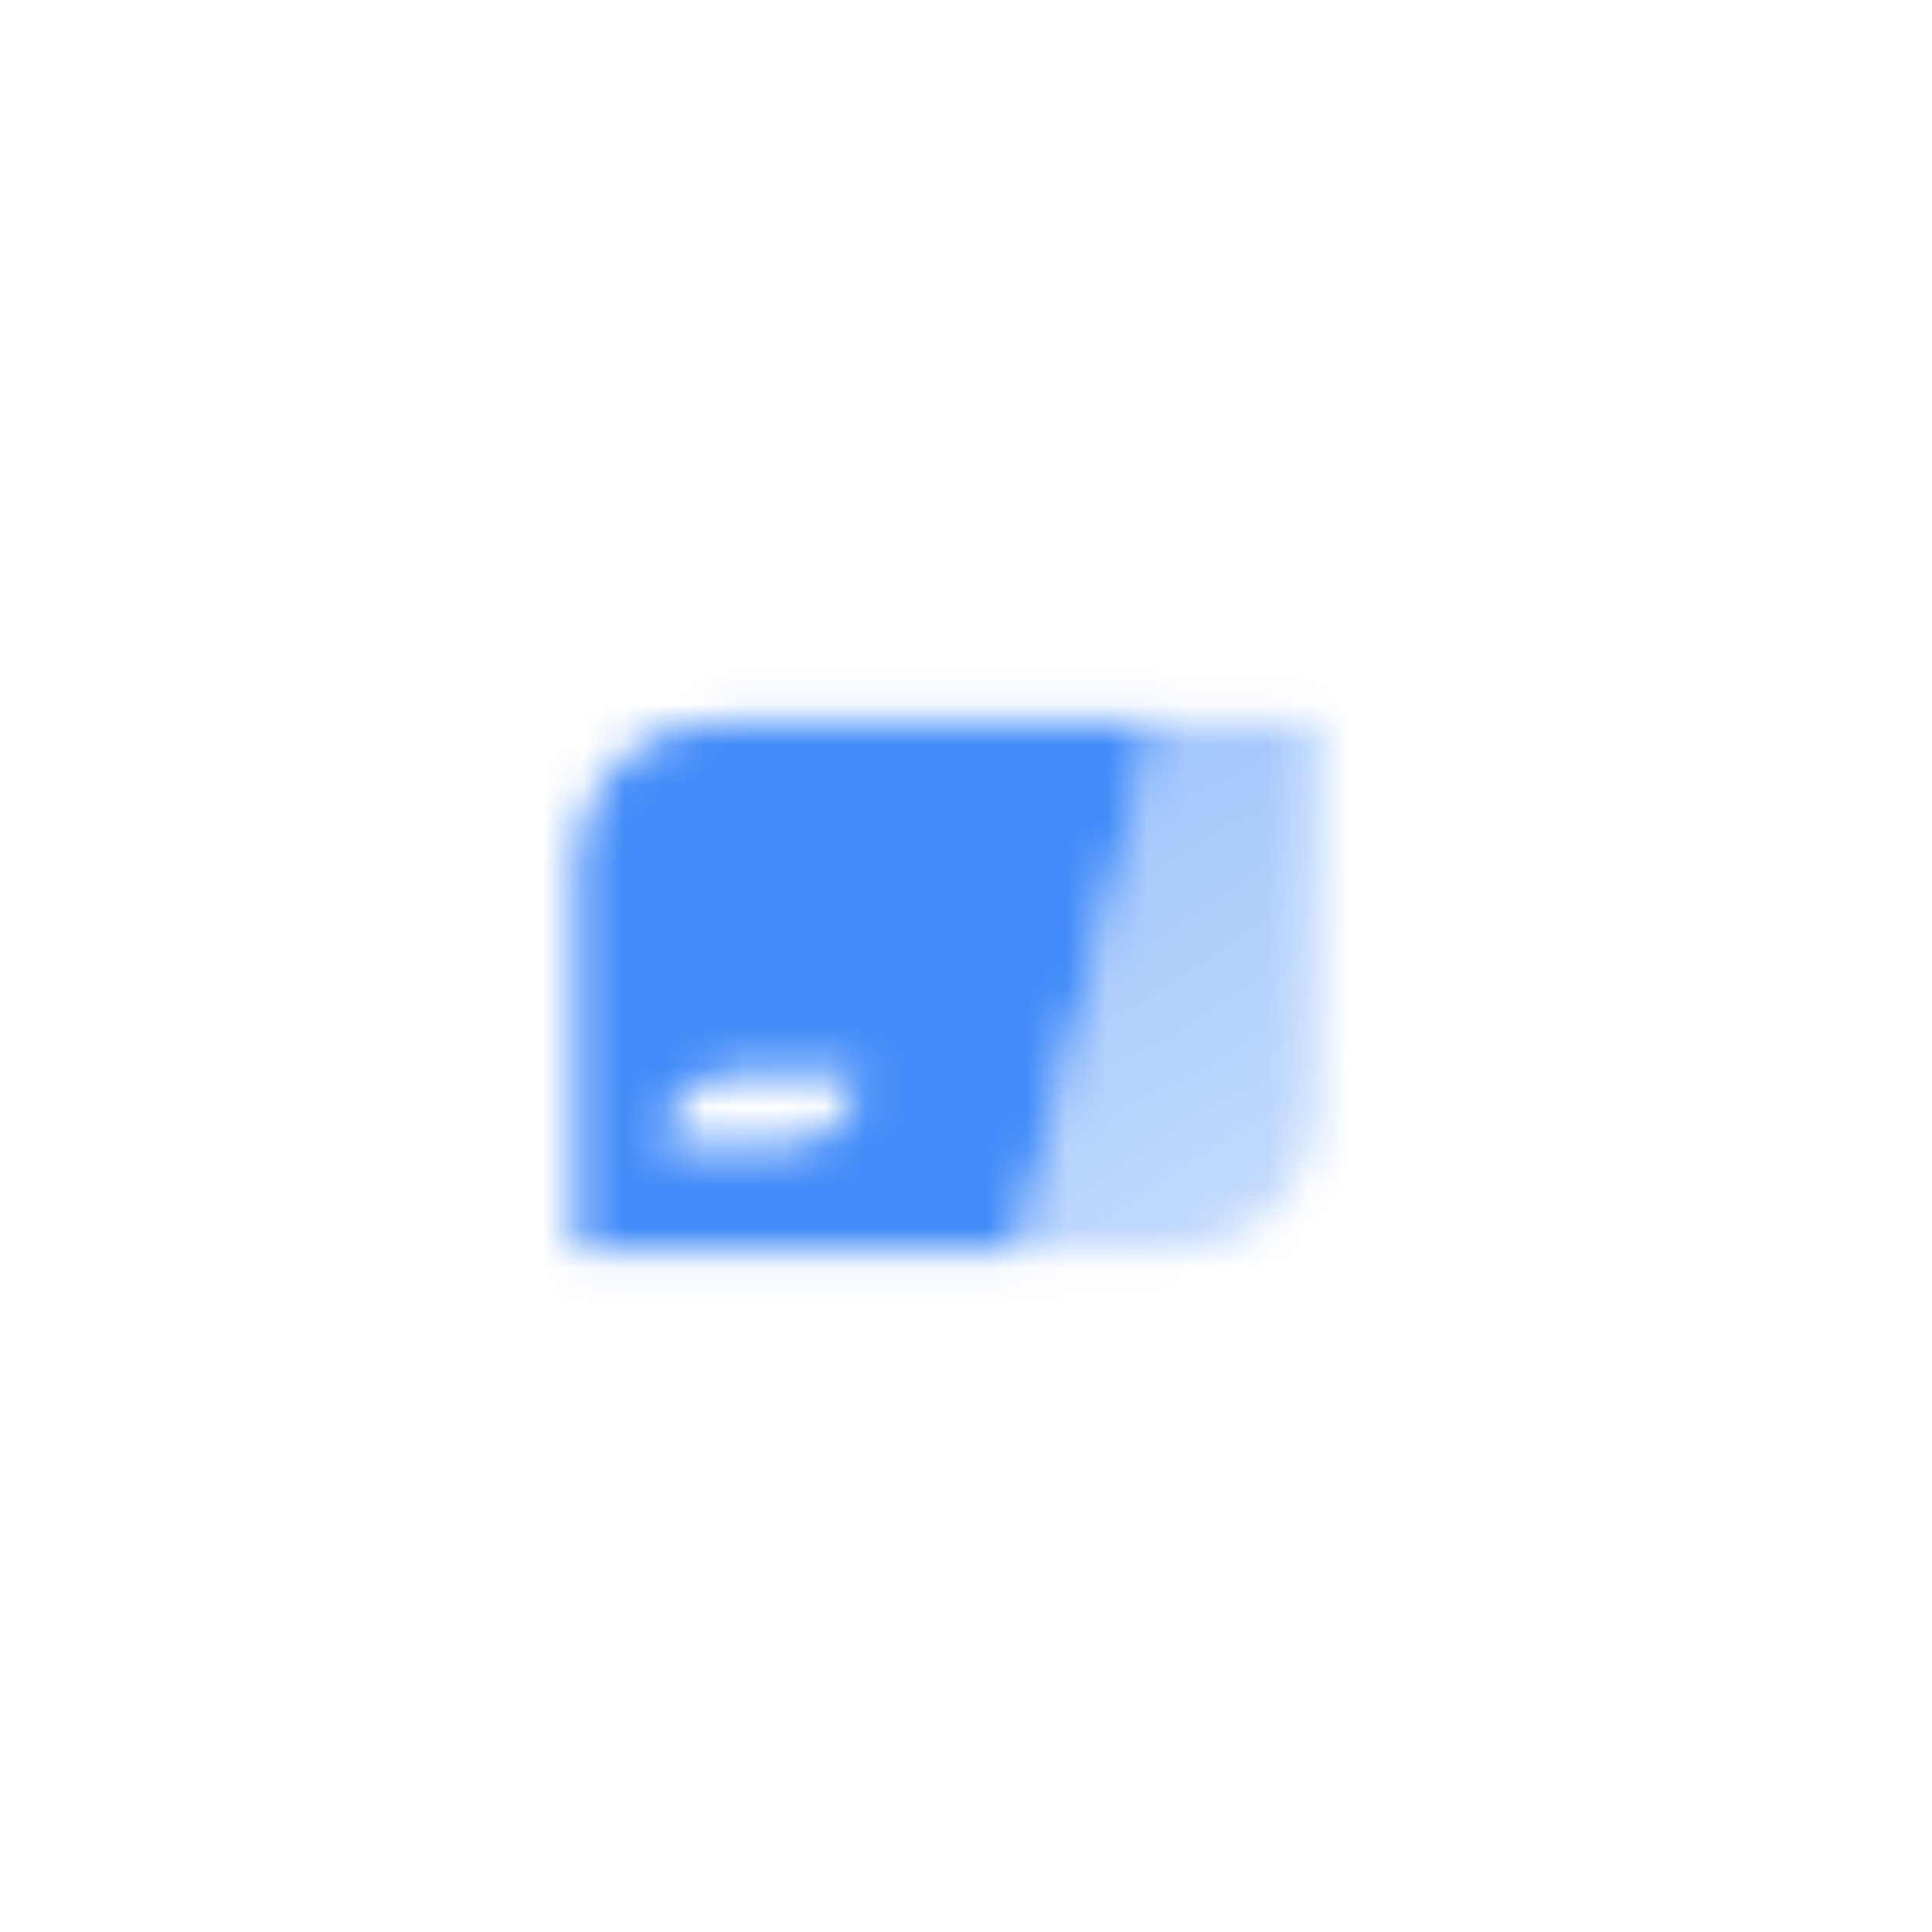 <svg width="48" height="48" viewBox="0 0 48 48" fill="none" xmlns="http://www.w3.org/2000/svg">
<mask id="mask0_103_21536" style="mask-type:alpha" maskUnits="userSpaceOnUse" x="14" y="17" width="19" height="15">
<path fill-rule="evenodd" clip-rule="evenodd" d="M14.312 21.438C14.312 19.505 15.88 17.938 17.812 17.938H28.75L25.25 31.062H14.312V21.438ZM18.25 26.688C17.284 26.688 16.5 27.471 16.5 28.438H19.562C20.529 28.438 21.312 27.654 21.312 26.688H18.25Z" fill="black"/>
<path d="M28.75 17.938H32.688V27.562C32.688 29.495 31.12 31.062 29.188 31.062H25.25L28.75 17.938Z" fill="url(#paint0_linear_103_21536)"/>
</mask>
<g mask="url(#mask0_103_21536)">
<rect x="13" y="14" width="21" height="21" fill="#428BF9"/>
</g>
<defs>
<linearGradient id="paint0_linear_103_21536" x1="25.688" y1="19.25" x2="32.885" y2="31.145" gradientUnits="userSpaceOnUse">
<stop stop-opacity="0.5"/>
<stop offset="1" stop-opacity="0.3"/>
</linearGradient>
</defs>
</svg>

